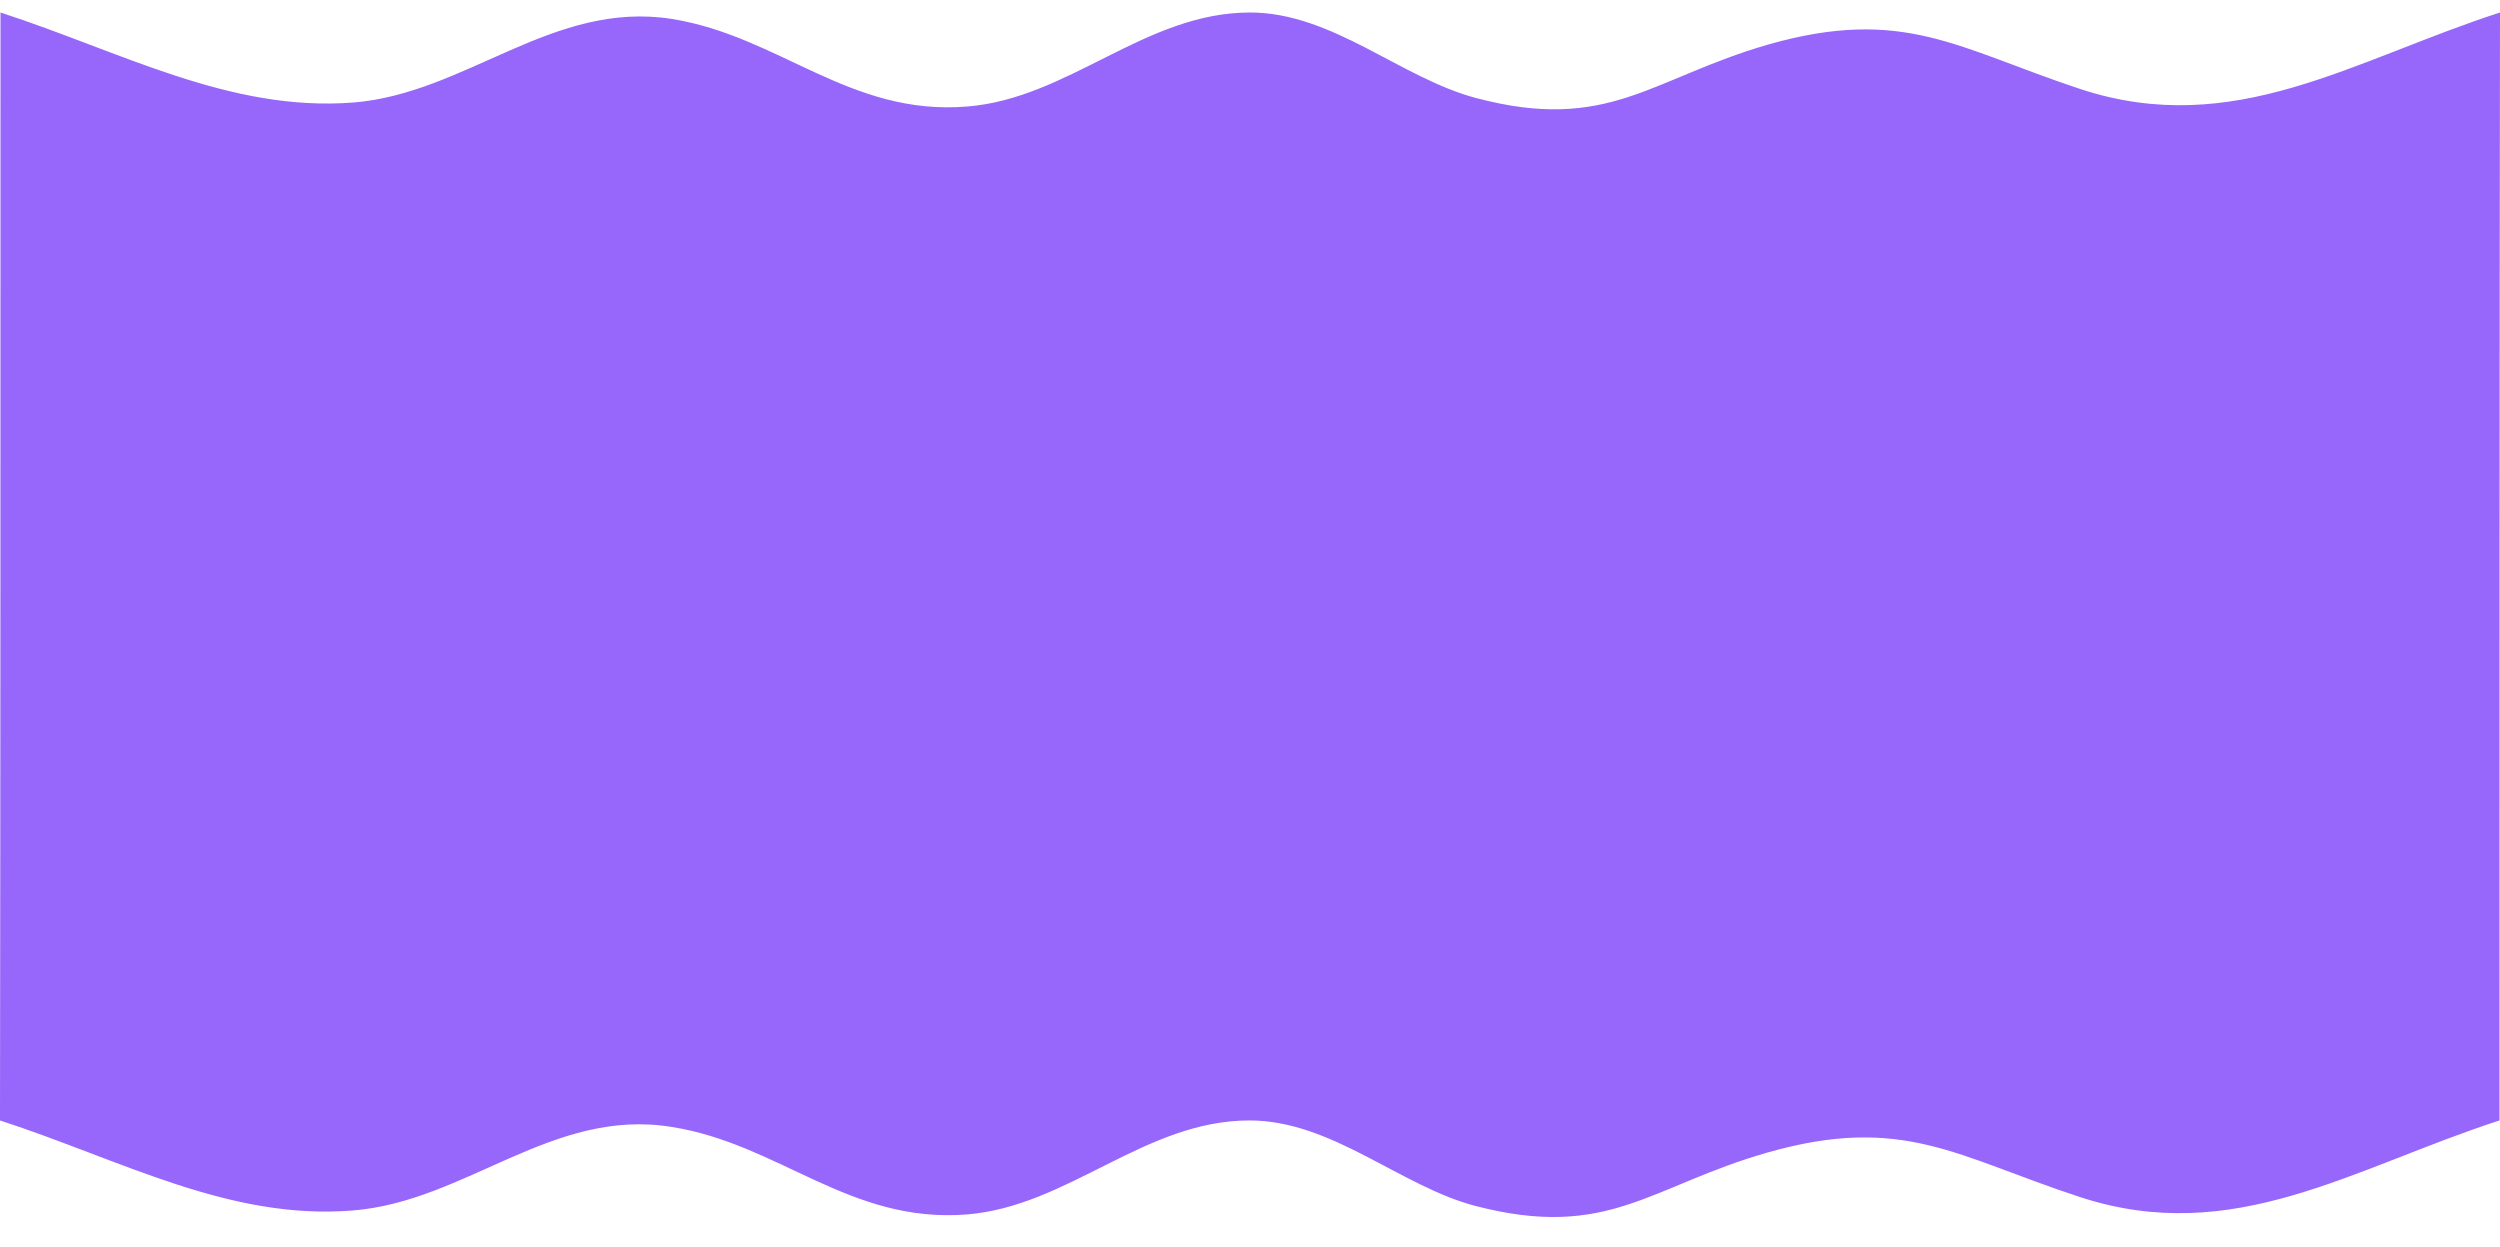 <?xml version="1.0" encoding="UTF-8" standalone="no"?><svg xmlns="http://www.w3.org/2000/svg" xmlns:xlink="http://www.w3.org/1999/xlink" fill="#000000" height="249.4" preserveAspectRatio="xMidYMid meet" version="1" viewBox="-0.1 -2.5 499.8 249.4" width="499.8" zoomAndPan="magnify"><g id="change1_1"><path d="M499.6,221.5c-29.3,9.5-53.2,25.4-83.9,15.3c-24.5-8-35.3-16.6-62.4-8.9c-23.5,6.7-31.8,17.6-58.4,10.7 c-15-3.9-28.7-17.1-45.2-17.1c-21,0-36.2,17.2-56.6,18.8c-23.4,1.8-37.4-14.1-58.9-17.5c-23.9-3.9-41.1,14.9-63.8,16.7 c-24.7,2-46.2-10.1-70.5-18C0,147.7,0,73.8,0,0c24.3,7.9,45.8,19.9,70.5,18c22.6-1.8,39.9-20.5,63.8-16.7 c21.5,3.5,35.5,19.4,58.9,17.5C213.6,17.2,228.8,0,249.8,0c16.5,0,30.1,13.1,45.2,17.1c26.5,7,34.9-3.9,58.4-10.7 c27.1-7.7,37.9,0.8,62.4,8.9c30.7,10.1,54.5-5.8,83.9-15.3C499.6,73.8,499.6,147.7,499.6,221.5z" fill="#9766fa"/></g></svg>